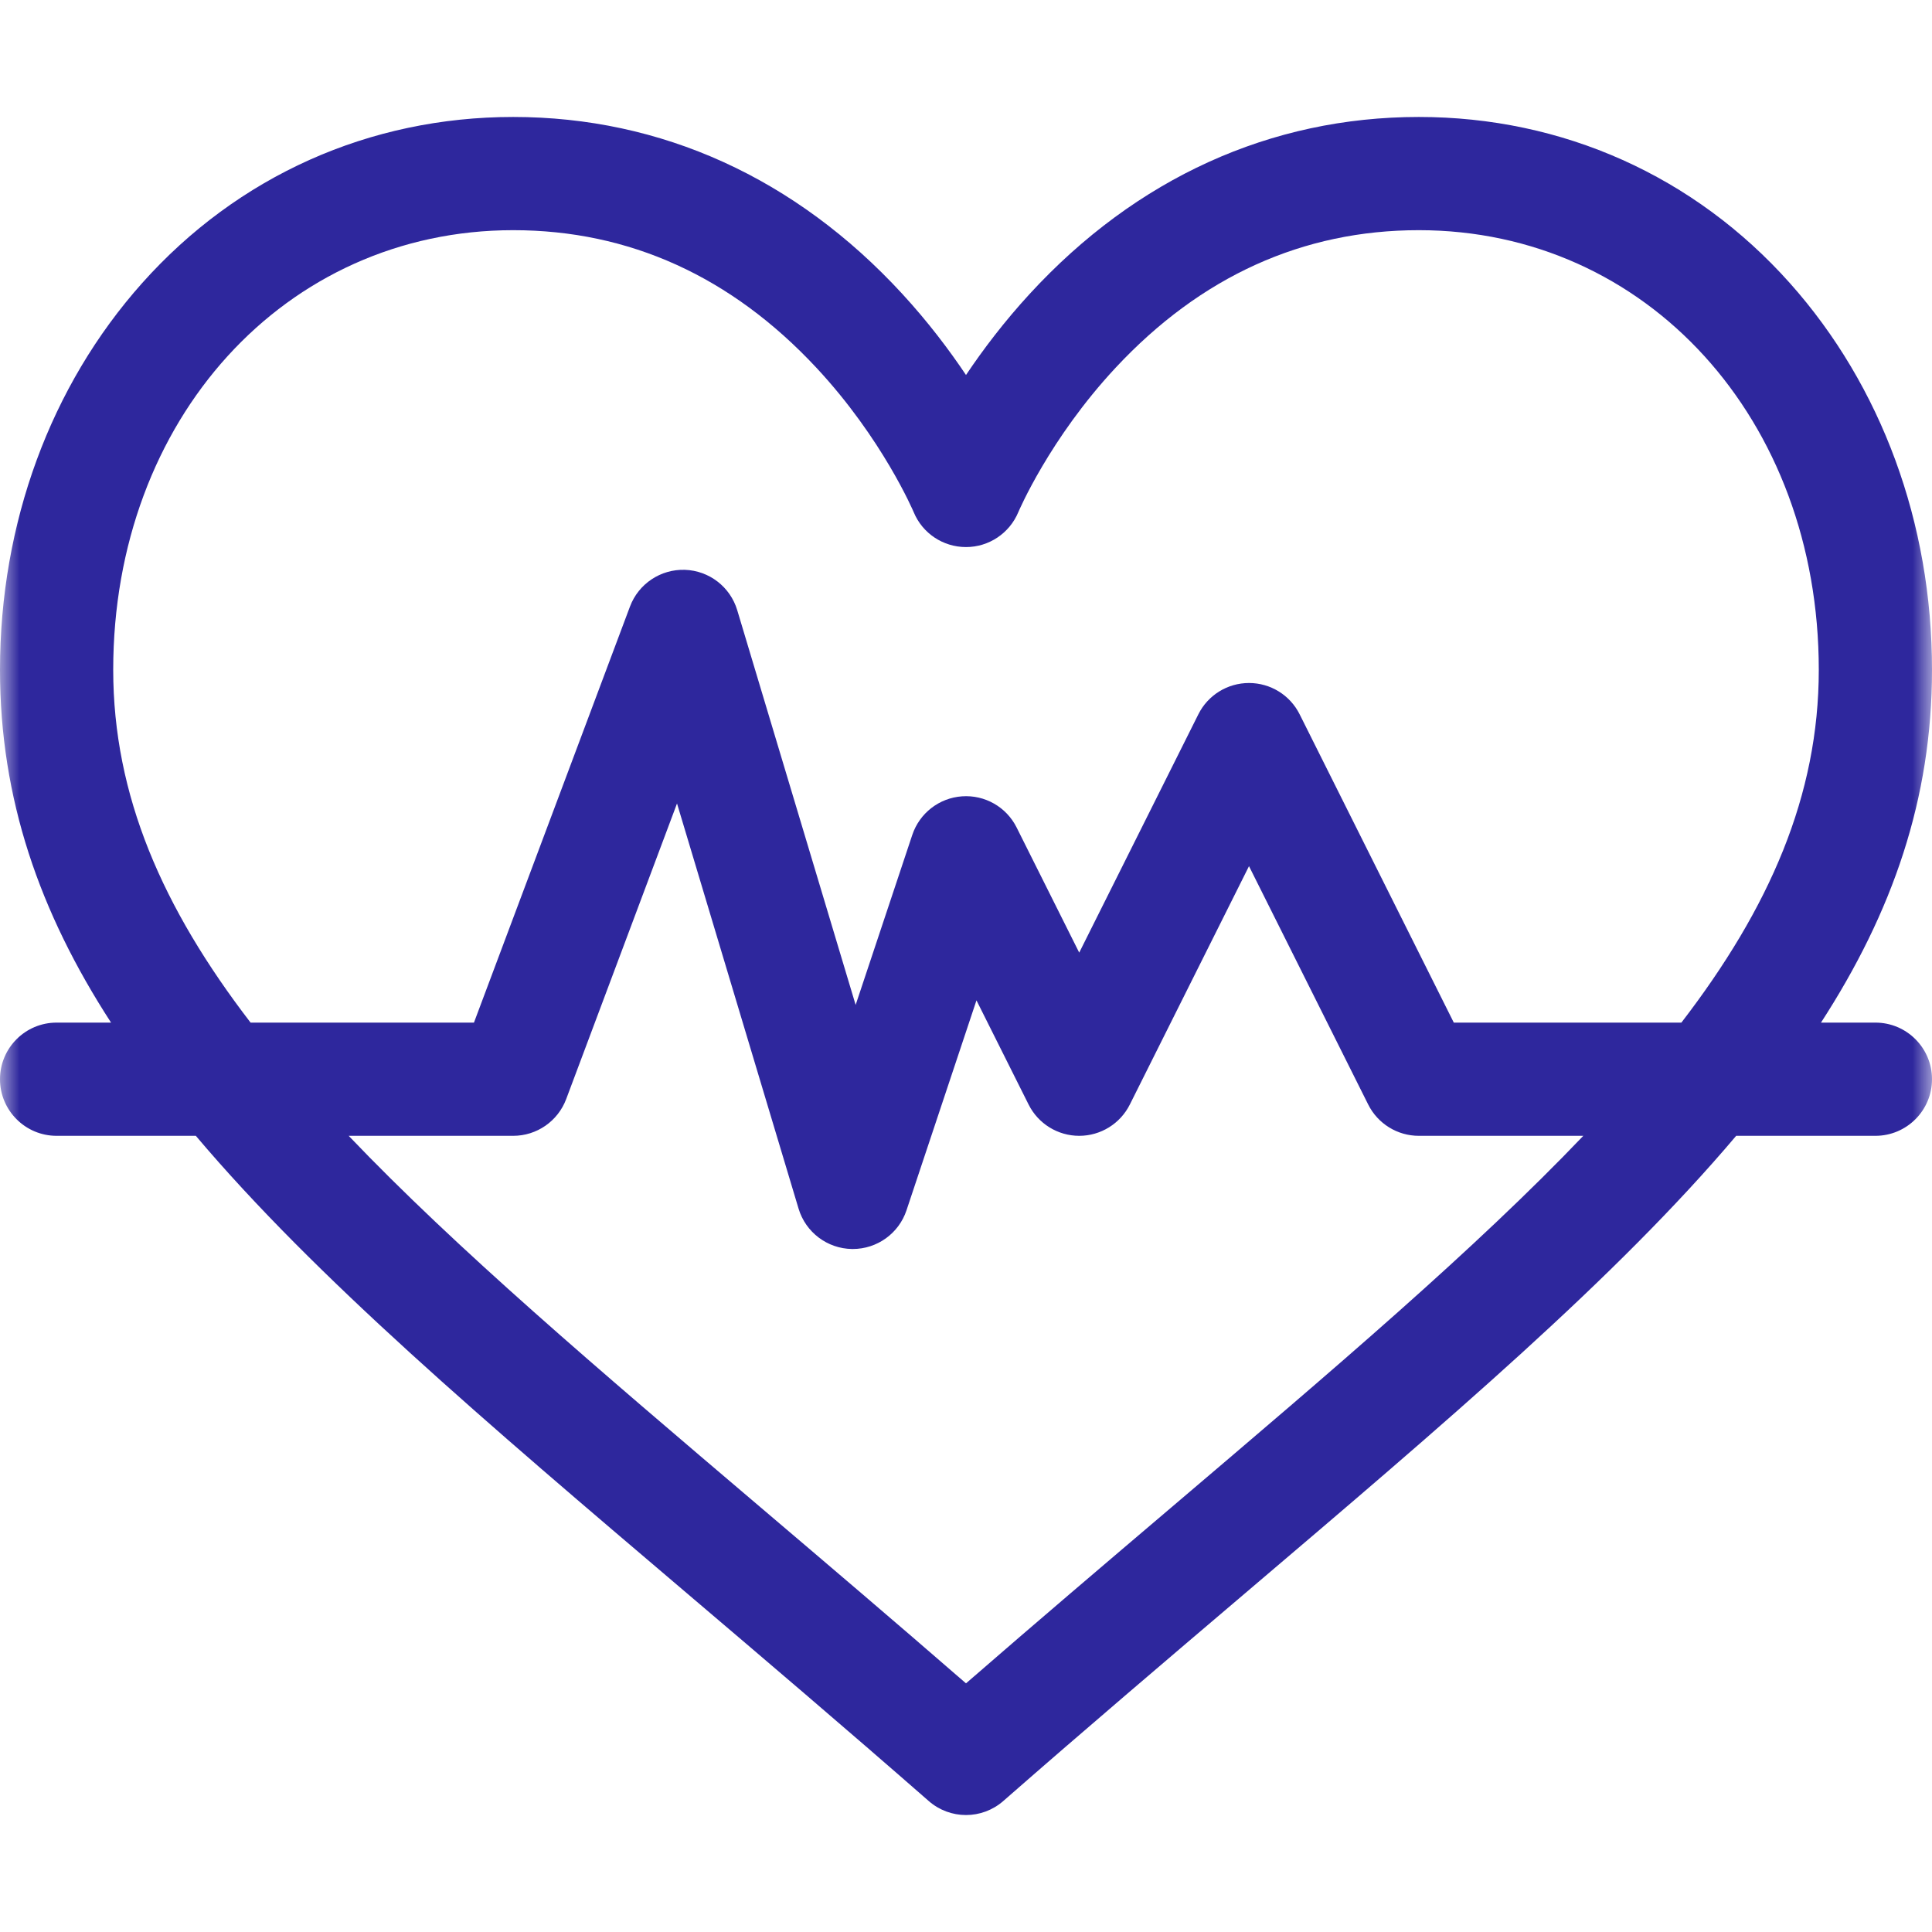 <svg width="50" height="50" viewBox="0 0 50 50" fill="none" xmlns="http://www.w3.org/2000/svg">
<g clip-path="url(#clip0_272_97)">
<mask id="mask0_272_97" style="mask-type:luminance" maskUnits="userSpaceOnUse" x="0" y="0" width="50" height="50">
<path d="M50 0H0V50H50V0Z" fill="white"/>
</mask>
<g mask="url(#mask0_272_97)">
<path d="M48.535 26.465H47.127C48.979 23.607 50 20.671 50 17.335C50 13.541 48.694 9.987 46.322 7.327C43.849 4.554 40.439 3.027 36.719 3.027C32.887 3.027 29.406 4.609 26.652 7.602C25.985 8.327 25.437 9.053 25 9.705C24.563 9.053 24.015 8.327 23.348 7.602C20.594 4.609 17.113 3.027 13.281 3.027C9.561 3.027 6.151 4.554 3.678 7.327C1.306 9.987 0 13.541 0 17.335C0 20.671 1.021 23.607 2.874 26.465H1.465C0.656 26.465 0 27.121 0 27.93C0 28.739 0.656 29.395 1.465 29.395H5.068C8.165 33.06 12.537 36.778 17.781 41.237C19.776 42.934 21.839 44.688 24.035 46.61C24.311 46.852 24.656 46.973 25 46.973C25.344 46.973 25.689 46.852 25.965 46.61C28.161 44.688 30.224 42.934 32.219 41.237C37.463 36.778 41.835 33.06 44.932 29.395H48.535C49.344 29.395 50 28.739 50 27.93C50 27.121 49.344 26.465 48.535 26.465ZM2.93 17.335C2.93 10.849 7.38 5.957 13.281 5.957C16.285 5.957 18.925 7.155 21.128 9.517C22.841 11.354 23.639 13.238 23.647 13.256C23.873 13.802 24.406 14.157 24.997 14.158H25.001C25.591 14.158 26.125 13.802 26.353 13.256C26.361 13.238 27.159 11.354 28.872 9.517C31.075 7.155 33.715 5.957 36.719 5.957C42.62 5.957 47.07 10.849 47.07 17.335C47.07 20.585 45.795 23.498 43.514 26.465H37.624L33.634 18.485C33.386 17.989 32.879 17.676 32.324 17.676C31.769 17.676 31.262 17.989 31.014 18.485L27.93 24.654L26.31 21.415C26.045 20.885 25.489 20.567 24.896 20.609C24.305 20.651 23.798 21.045 23.61 21.607L22.144 26.007L19.079 15.79C18.898 15.188 18.353 14.768 17.725 14.747C17.098 14.727 16.525 15.108 16.304 15.697L12.266 26.465H6.485C4.205 23.498 2.93 20.585 2.93 17.335ZM30.321 39.006C28.612 40.459 26.854 41.954 25 43.565C23.146 41.954 21.388 40.459 19.679 39.006C15.443 35.404 11.812 32.316 9.024 29.395H13.281C13.892 29.395 14.438 29.016 14.653 28.444L17.521 20.794L20.667 31.28C20.851 31.892 21.41 32.314 22.048 32.324C22.056 32.324 22.063 32.324 22.07 32.324C22.7 32.324 23.261 31.921 23.46 31.323L25.271 25.889L26.62 28.585C26.868 29.081 27.375 29.395 27.93 29.395C28.485 29.395 28.992 29.081 29.24 28.585L32.324 22.416L35.409 28.585C35.657 29.081 36.164 29.395 36.719 29.395H40.976C38.188 32.316 34.557 35.404 30.321 39.006Z" fill="#2E279D"/>
</g>
</g>
<defs>
<clipPath id="clip0_272_97">
<rect width="50" height="50" fill="white"/>
</clipPath>
</defs>
</svg>
